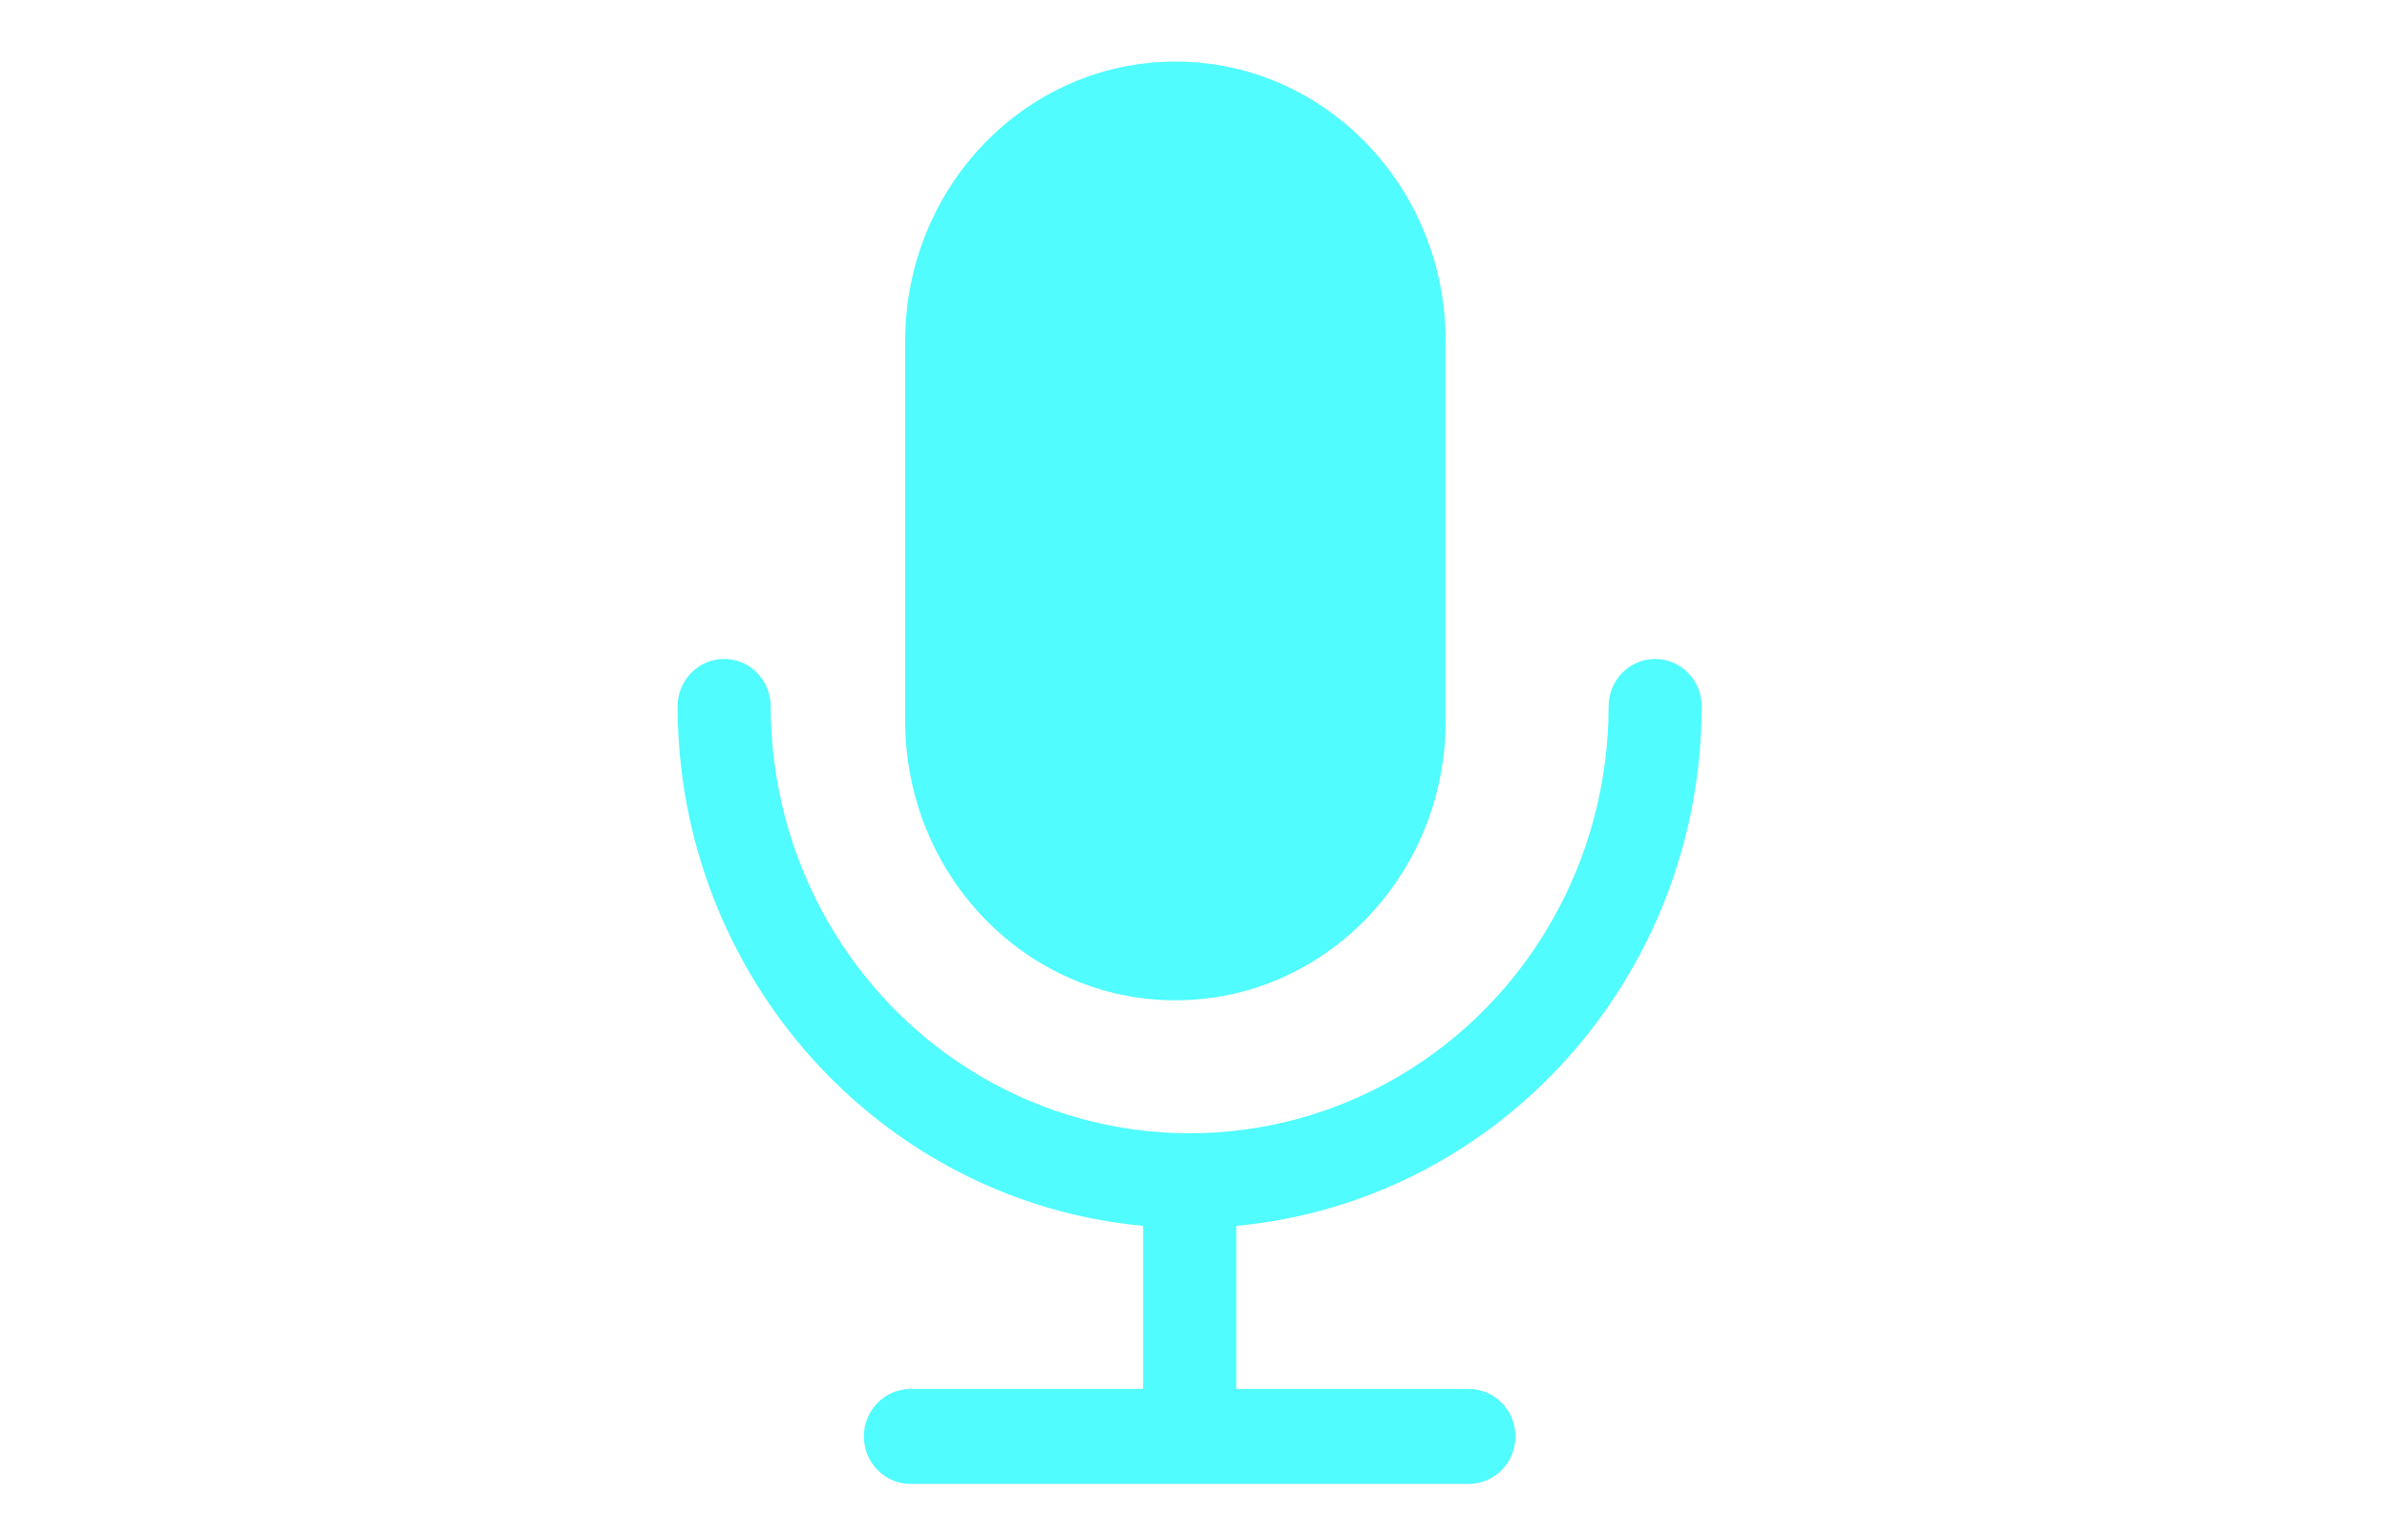 <svg width="310" height="200" viewBox="0 0 310 200" fill="none" xmlns="http://www.w3.org/2000/svg">
<path d="M100.091 91.734C100.085 88.335 97.38 85.583 94.046 85.583C90.711 85.583 88.006 88.335 88 91.734C88.044 126.76 114.235 155.997 148.455 159.22V180.398H118.227C114.893 180.405 112.193 183.161 112.193 186.56C112.193 189.959 114.893 192.716 118.227 192.722H190.773C194.107 192.716 196.807 189.959 196.807 186.56C196.807 183.161 194.107 180.405 190.773 180.398H160.545V159.22C194.765 155.997 220.955 126.76 221 91.734C220.994 88.335 218.289 85.583 214.955 85.583C211.62 85.583 208.915 88.335 208.909 91.734C208.909 111.546 198.539 129.854 181.705 139.76C164.87 149.666 144.13 149.666 127.295 139.76C110.461 129.854 100.091 111.546 100.091 91.734Z" fill="#50FCFD"/>
<path d="M187.75 93.602V44.315C187.75 24.259 172.037 8 152.653 8C133.269 8 117.556 24.259 117.556 44.315V93.602C117.556 113.658 133.269 129.917 152.653 129.917C172.037 129.917 187.75 113.658 187.75 93.602Z" fill="#50FCFD"/>
</svg>
